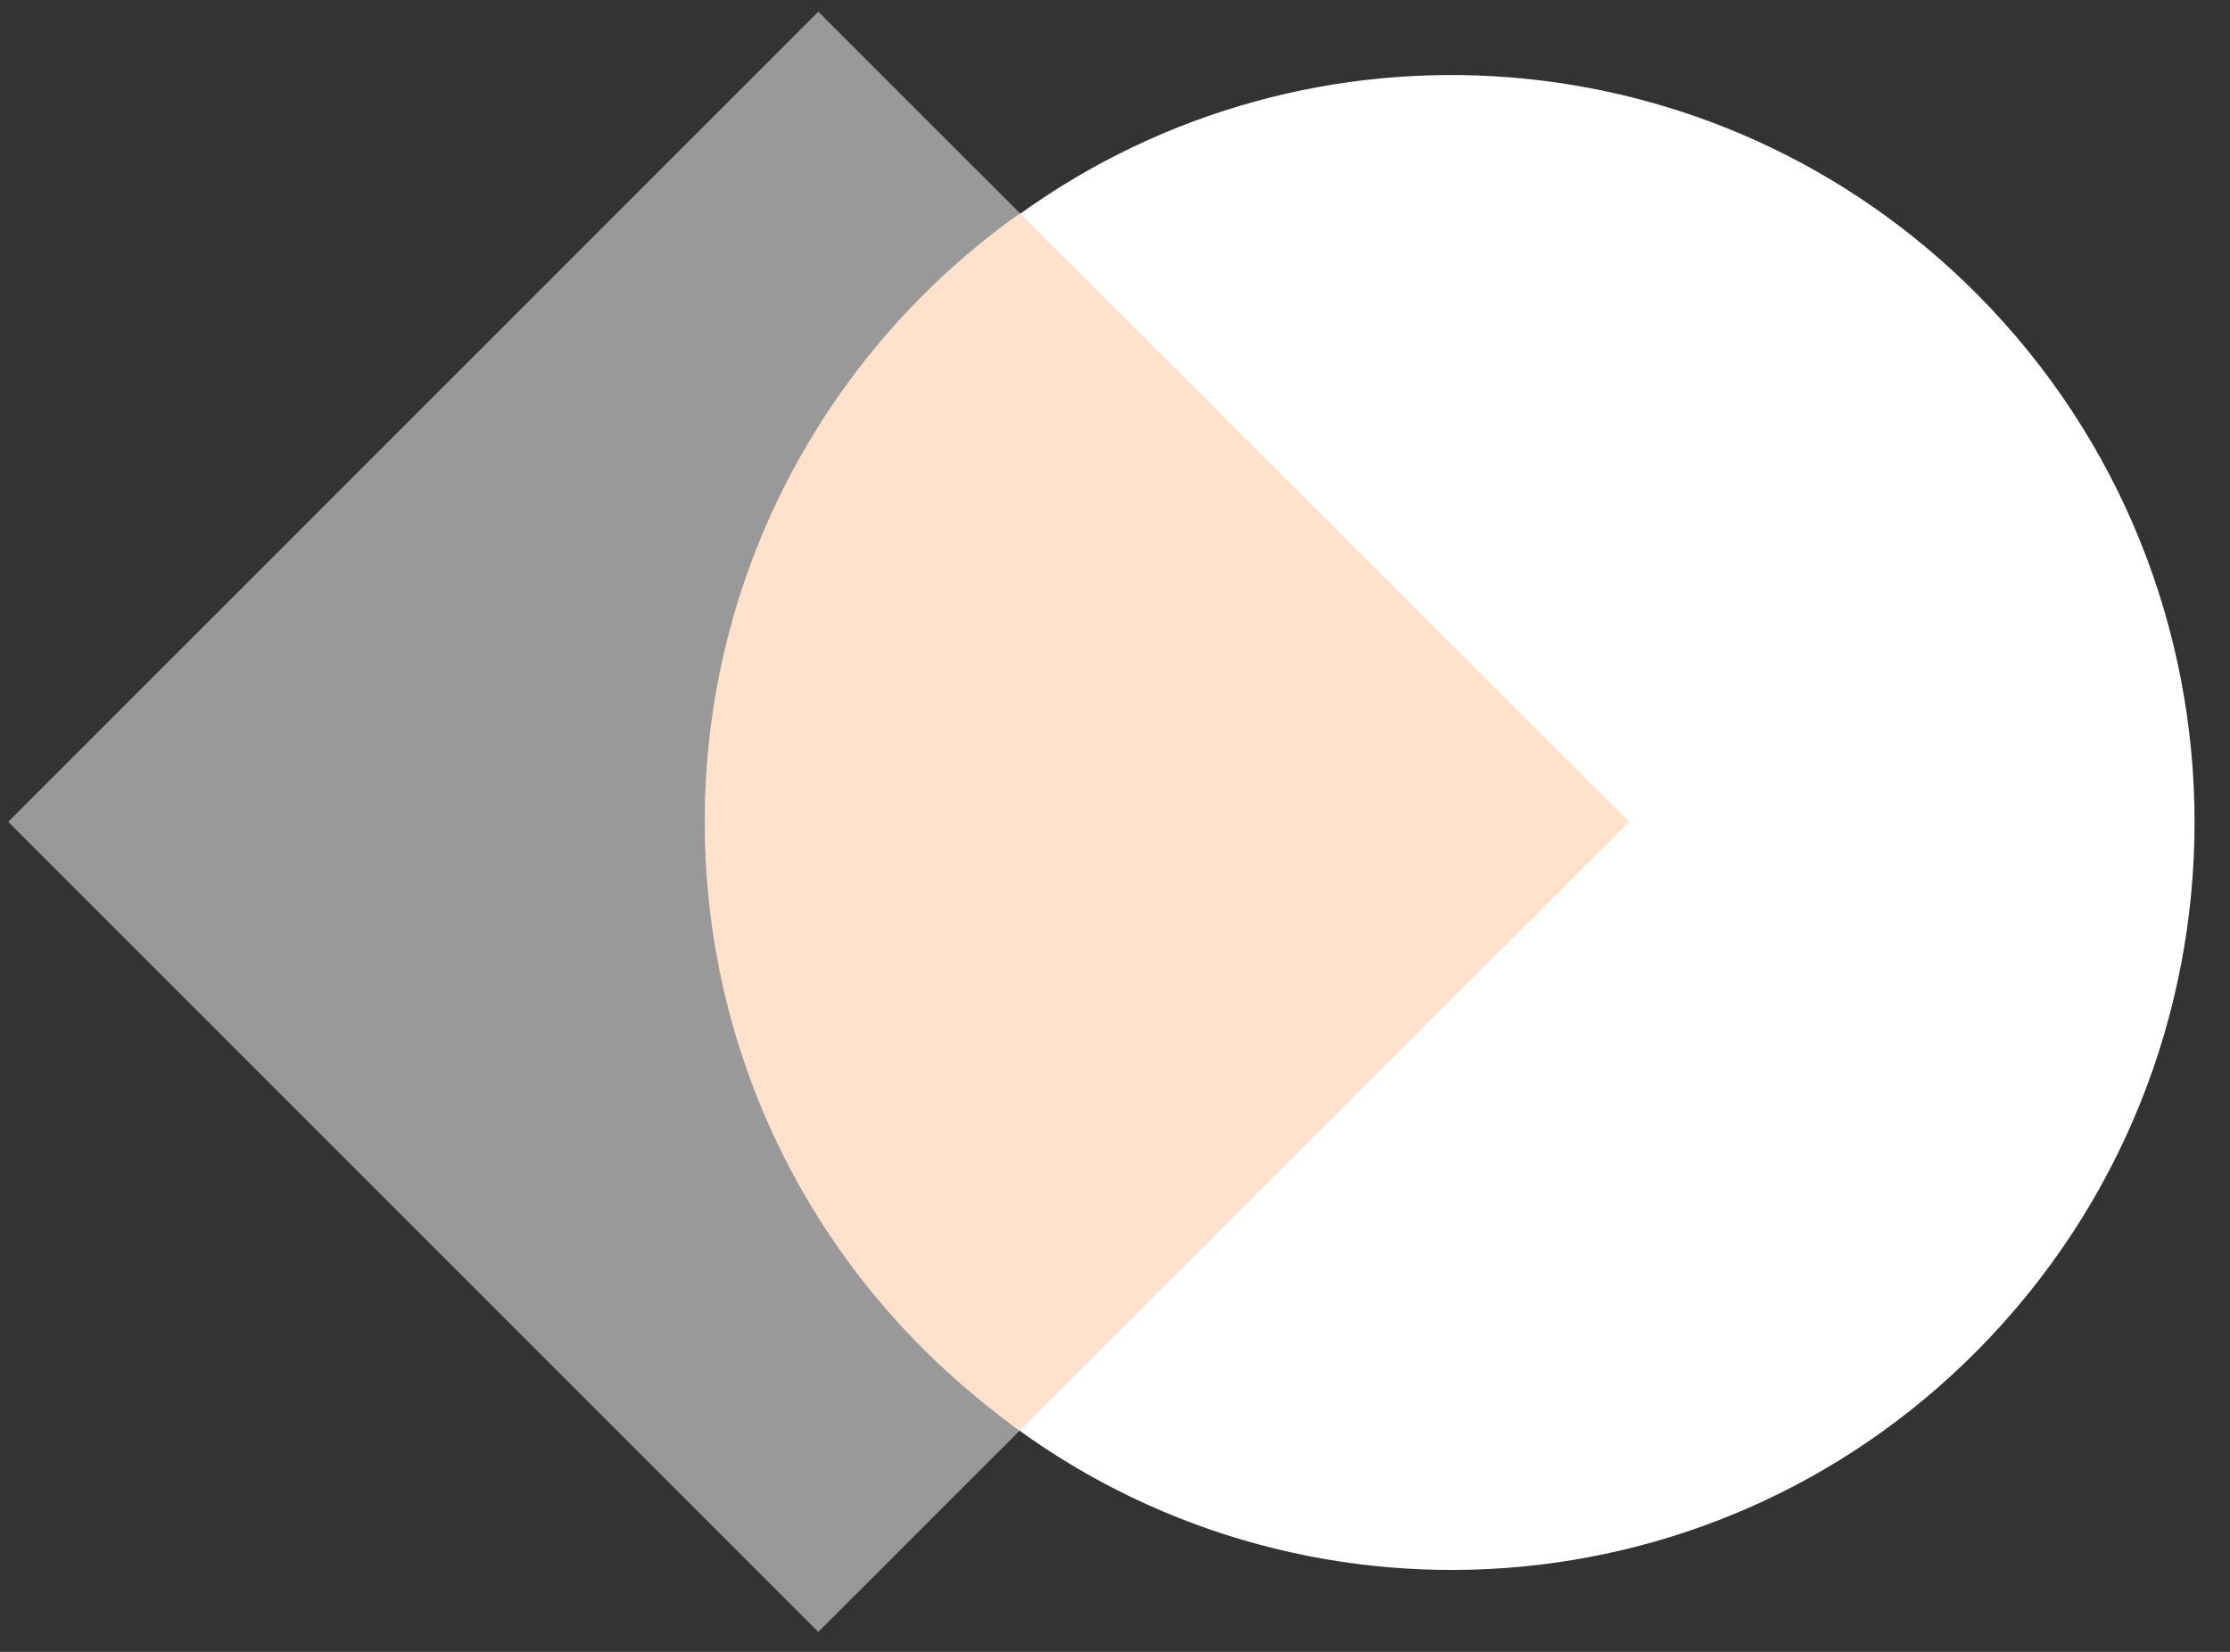 <svg xmlns="http://www.w3.org/2000/svg" width="27" height="20" viewBox="0 0 27 20">
    <rect x="0" y="0" width="27" height="20" fill="#333333" stroke="none"/>
    <g fill="none" fill-rule="evenodd">
        <g fill-rule="nonzero">
            <g>
                <g>
                    <path fill="#FFF" d="M9.908 0.142L12.35 2.583 19.725 9.95 12.35 17.317 9.908 19.758 0.1 9.95z" opacity=".5" transform="translate(-40 -211) translate(0 196) translate(40 15)"/>
                    <path fill="#FFF" d="M12.354 2.587c3.51-2.525 8.421-2.201 11.58.971 3.516 3.534 3.516 9.259 0 12.8-3.275 3.298-8.458 3.518-11.987.66l-.146-.12C9.805 15.248 8.533 12.75 8.533 9.95c0-2.976 1.444-5.616 3.668-7.259l.149-.108.004.004z" transform="translate(-40 -211) translate(0 196) translate(40 15)"/>
                    <path fill="#FF6A00" d="M12.35 2.583l7.375 7.367-7.375 7.367c-.14-.092-.273-.193-.403-.299l-.146-.12C9.805 15.248 8.533 12.75 8.533 9.95c0-2.976 1.444-5.616 3.668-7.259l.149-.108z" opacity=".2" transform="translate(-40 -211) translate(0 196) translate(40 15)"/>
                </g>
            </g>
        </g>
    </g>
</svg>
